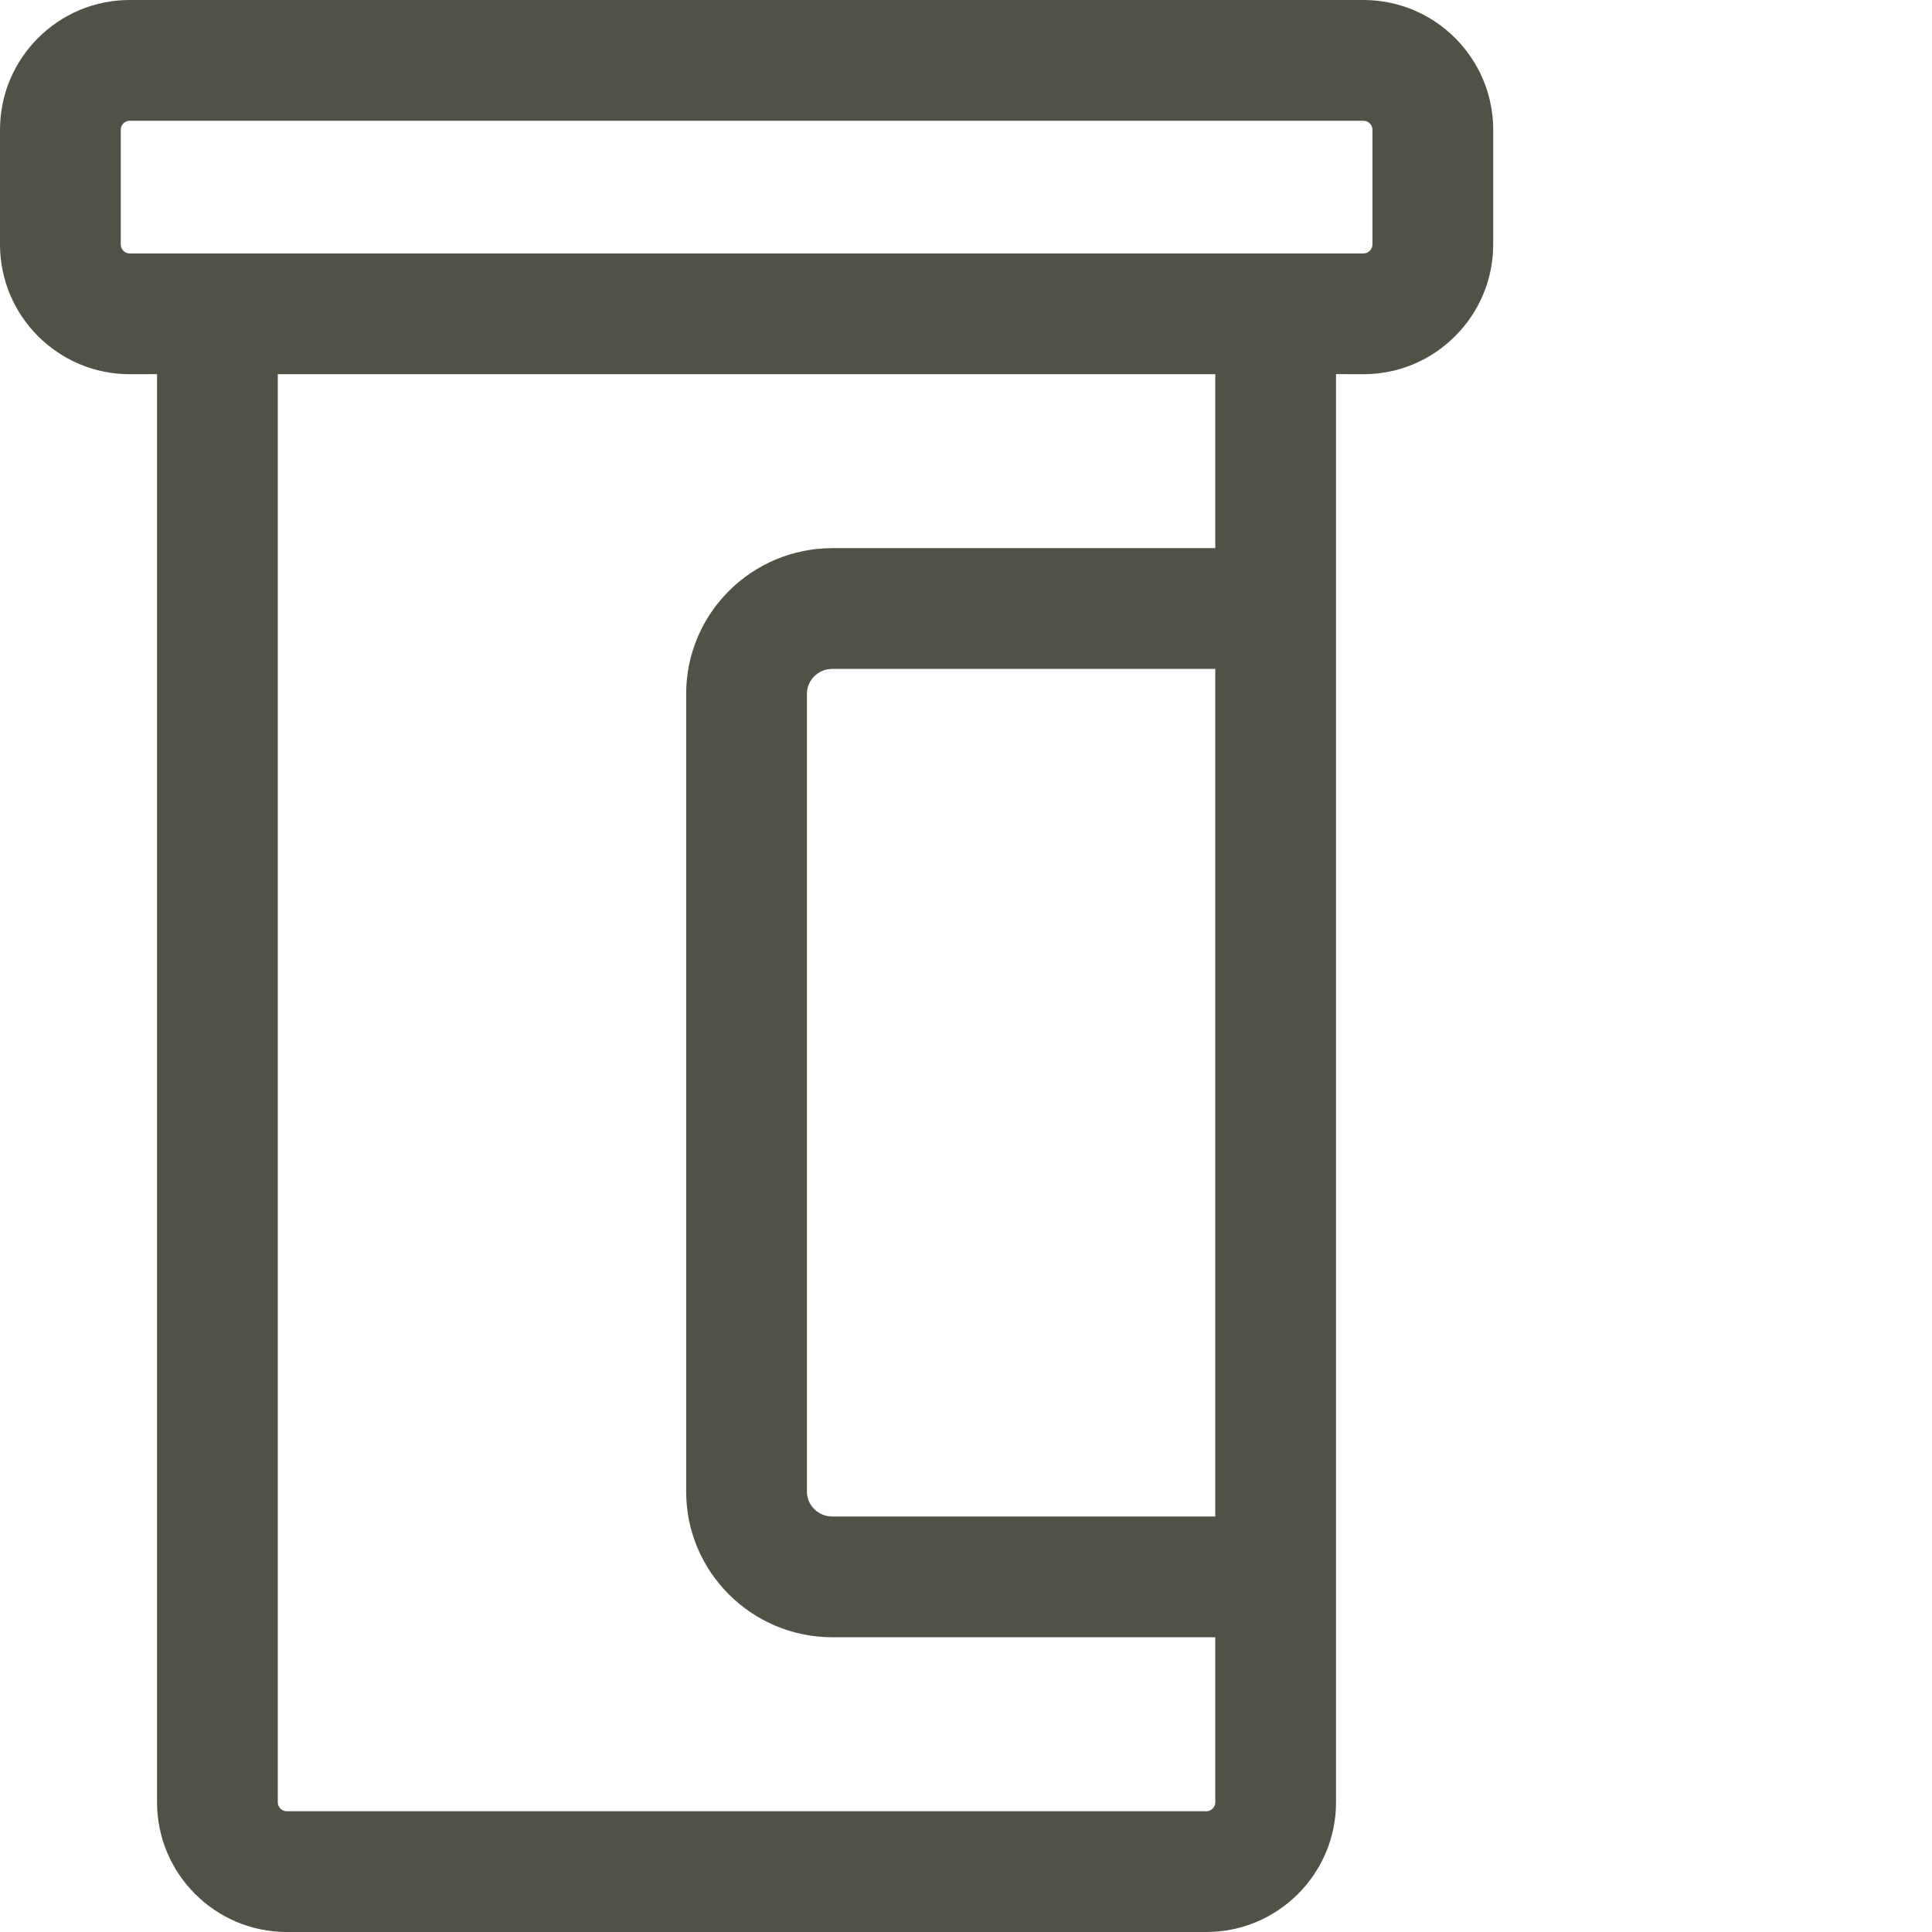 <svg height="32" viewBox="0 0 32 32" width="32" xmlns="http://www.w3.org/2000/svg"><path d="m22.583 0c1.185 0 2.149.964 2.149 2.149v1.9c0 1.185-.964 2.149-2.149 2.149l-.454-.001 0 23.654c0 1.185-.964 2.149-2.148 2.149h-15.231c-1.185 0-2.149-.964-2.149-2.149l-0-23.654-.453.001c-1.185 0-2.148-.964-2.148-2.149v-1.9c0-1.185.963-2.149 2.148-2.149zm-2.454 6.198h-15.528v23.653c0 .082.067.149.149.149h15.231c.082 0 .148-.067.148-.149l-0-2.733-6.343 0c-1.335 0-2.421-1.082-2.421-2.412v-13.214c0-1.331 1.086-2.413 2.421-2.413l6.343-0zm-0 4.881-6.343 0c-.232 0-.421.185-.421.413v13.214c0 .227.189.412.421.412l6.343-0zm2.454-9.079h-20.435c-.082 0-.148.067-.148.149v1.9c0 .082.066.149.148.149h20.435c.082 0 .149-.067.149-.149v-1.9c0-.082-.067-.149-.149-.149z" fill="#525146" fill-rule="evenodd"/></svg>